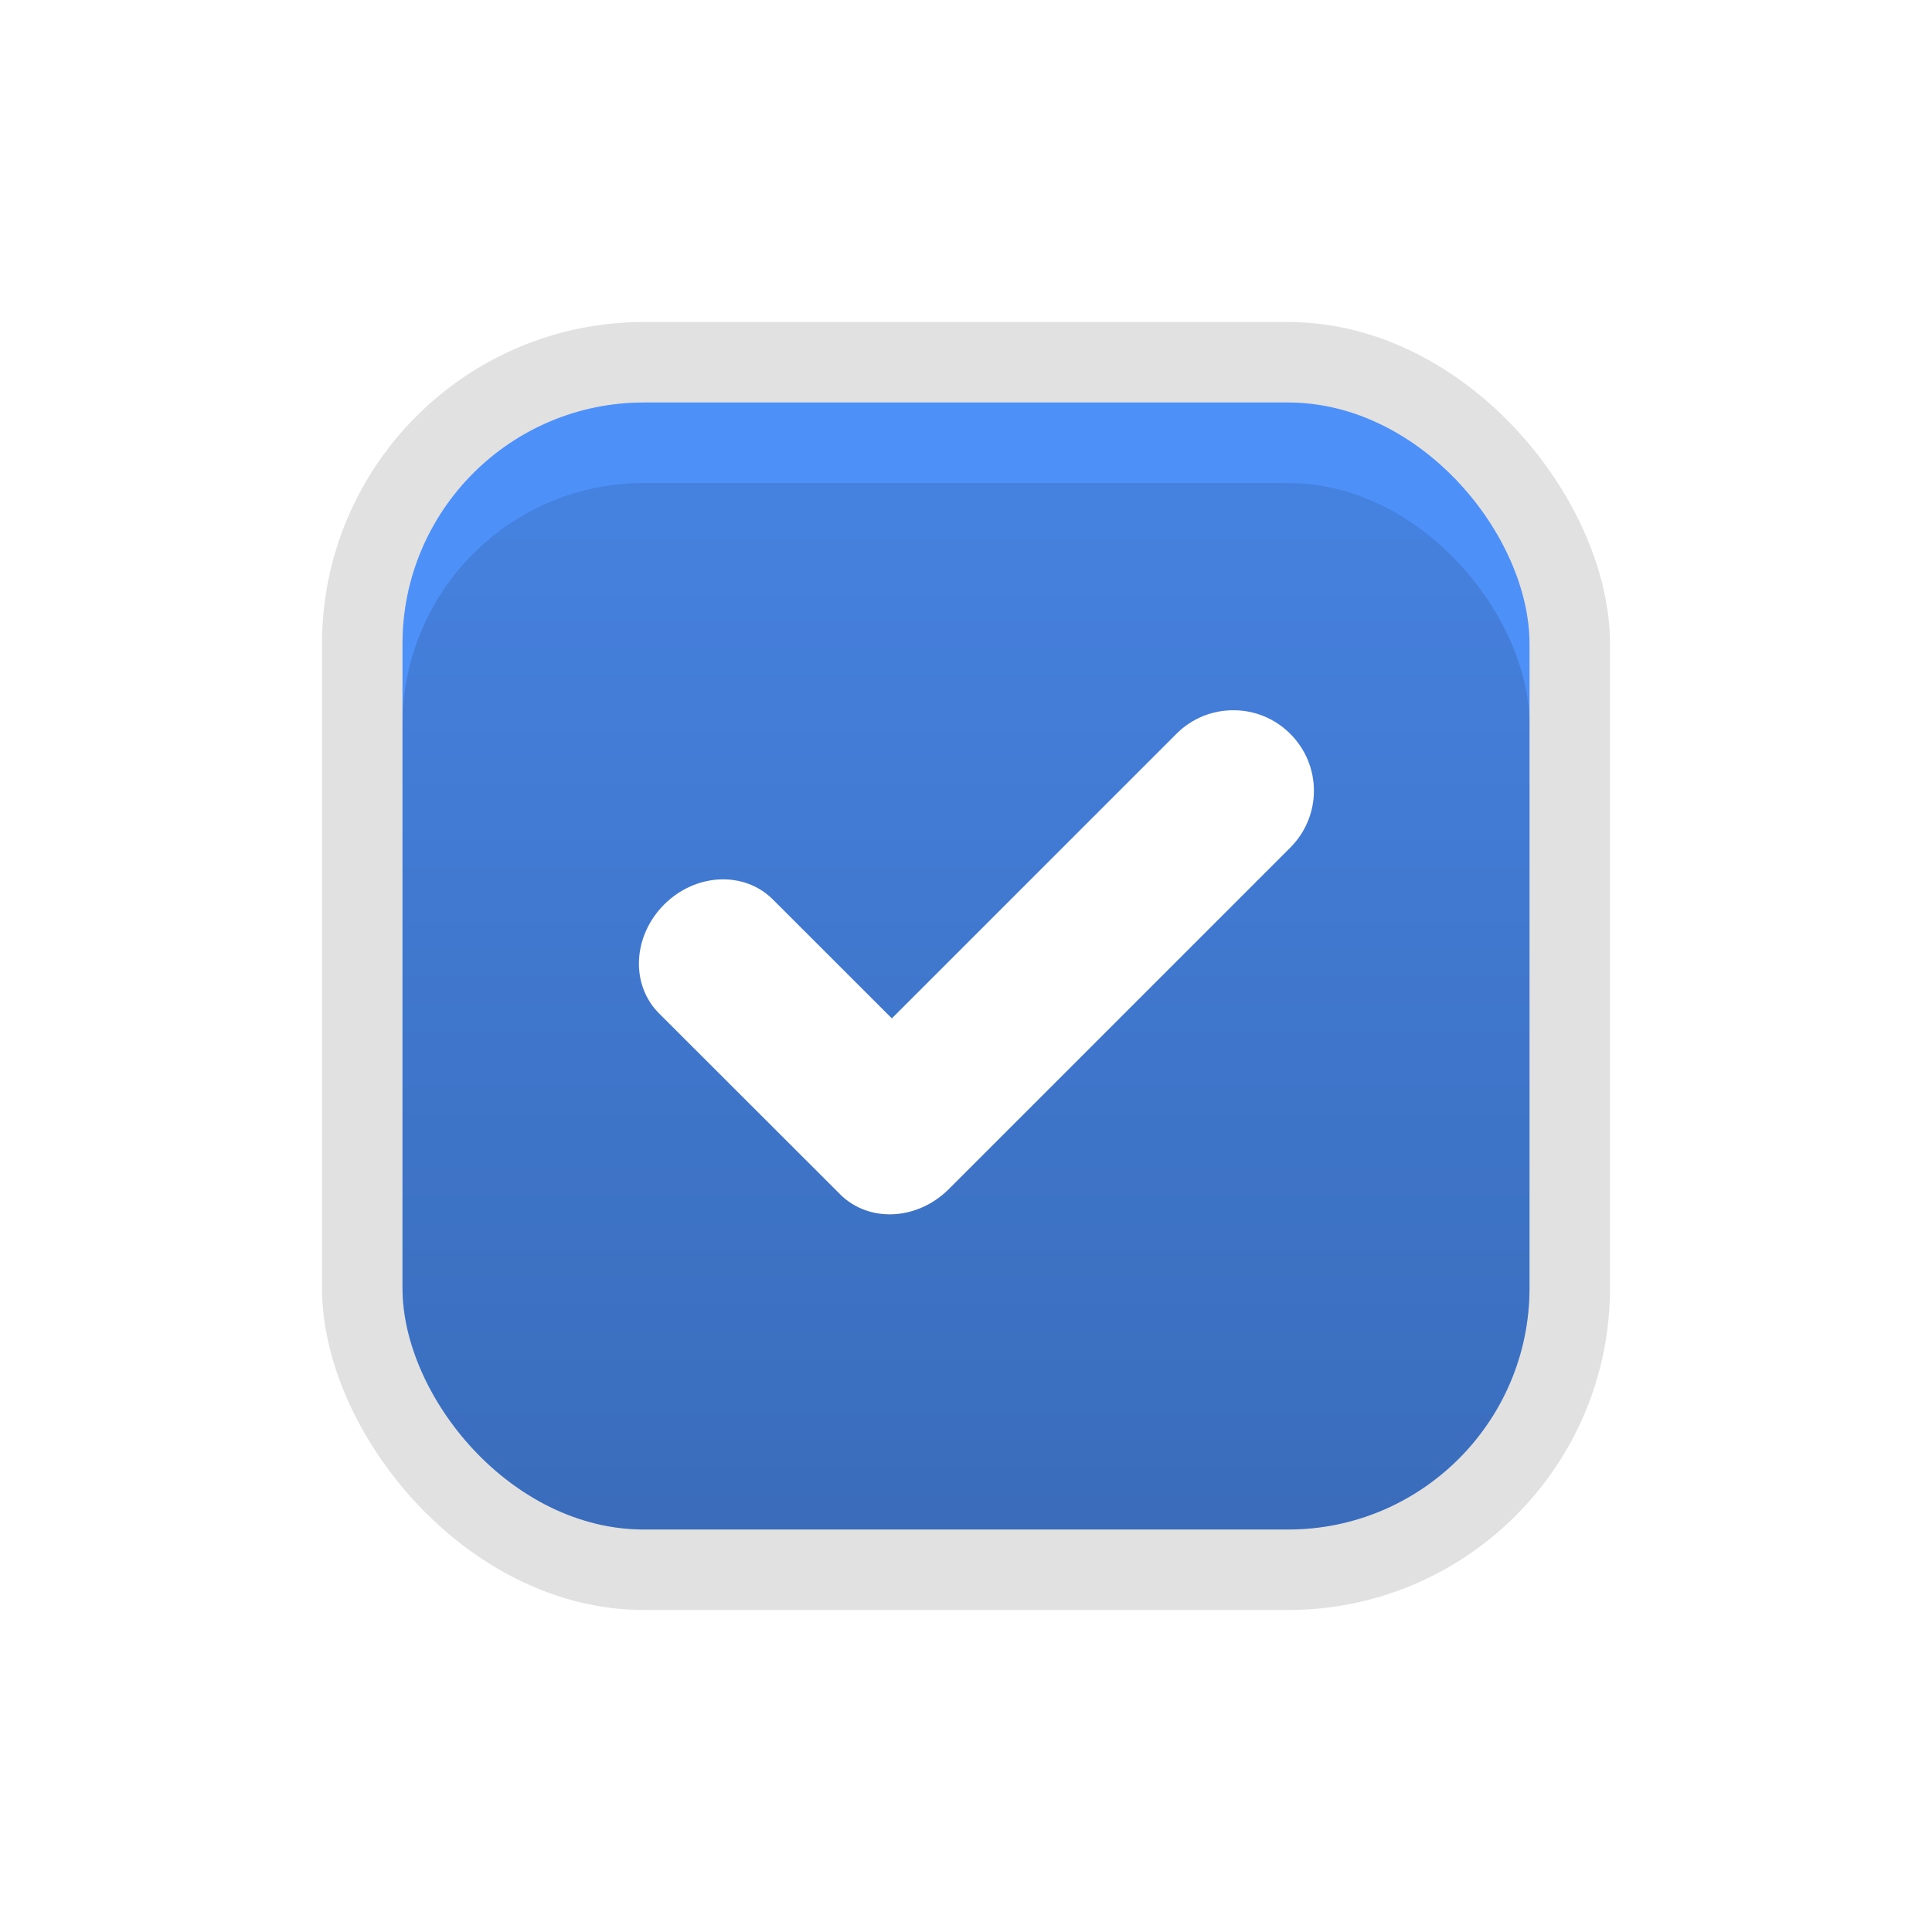 <svg width="24" height="24" version="1.1" viewBox="0 0 24 24" xmlns="http://www.w3.org/2000/svg" xmlns:xlink="http://www.w3.org/1999/xlink">
 <defs>
  <linearGradient id="j" x1="18" x2="32" y1="38.362" y2="38.362" gradientUnits="userSpaceOnUse">
   <stop stop-color="#2E7CF7" offset="0"/>
  </linearGradient>
  <linearGradient id="be" x1="24" x2="24" y1="45.362" y2="32.253" gradientTransform="matrix(1 0 0 .992 0 .378)" gradientUnits="userSpaceOnUse">
   <stop stop-color="#000000" stop-opacity=".25" offset="0"/>
   <stop stop-color="#000000" stop-opacity=".1" offset="1"/>
  </linearGradient>
 </defs>
 <g id="checkbox-checked-dark" transform="translate(-32 3.638)">
  <g transform="translate(19)">
   <g transform="translate(0,-30)">
    <rect x="17" y="30.362" width="16" height="16" color="#000000" fill="none"/>
    <rect x="17" y="30.362" width="16" height="16" rx="4" ry="4" color="#000000" opacity=".12" style="paint-order:fill markers stroke"/>
    <rect x="18" y="31.362" width="14" height="14" rx="3" ry="3" color="#000000" fill="url(#j)" style="paint-order:fill markers stroke"/>
    <rect x="18" y="31.362" width="14" height="14" rx="3" ry="3" color="#000000" fill="#ffffff" opacity=".15" style="paint-order:fill markers stroke"/>
    <rect x="18" y="32.362" width="14" height="13" rx="3" ry="3" color="#000000" fill="url(#be)" style="paint-order:fill markers stroke"/>
   </g>
  </g>
  <g transform="translate(36,-1036)">
   <g transform="rotate(45,7.5,1026.4)">
    <g transform="translate(12.374,11.531)">
     <g transform="translate(-3,-5)" fill="#3b3c3e">
      <path transform="rotate(-45,1304,694.22)" d="m154.16 15.881c-0.256 0-0.511 0.097-0.707 0.293l-3.535 3.535-1.478-1.477c-0.356-0.356-0.958-0.329-1.35 0.062-0.392 0.392-0.421 0.995-0.065 1.352l2.186 2.184 0.064 0.064c0.356 0.356 0.958 0.327 1.35-0.064l4.242-4.242c0.392-0.392 0.392-1.022 0-1.414-0.196-0.196-0.451-0.293-0.707-0.293z" fill="#ffffff" filter="url(#bn)"/>
     </g>
     <rect transform="translate(0,1036.4)" x="5" y="-8" width="3" height="1" fill-opacity="0"/>
    </g>
   </g>
  </g>
 </g>
</svg>
